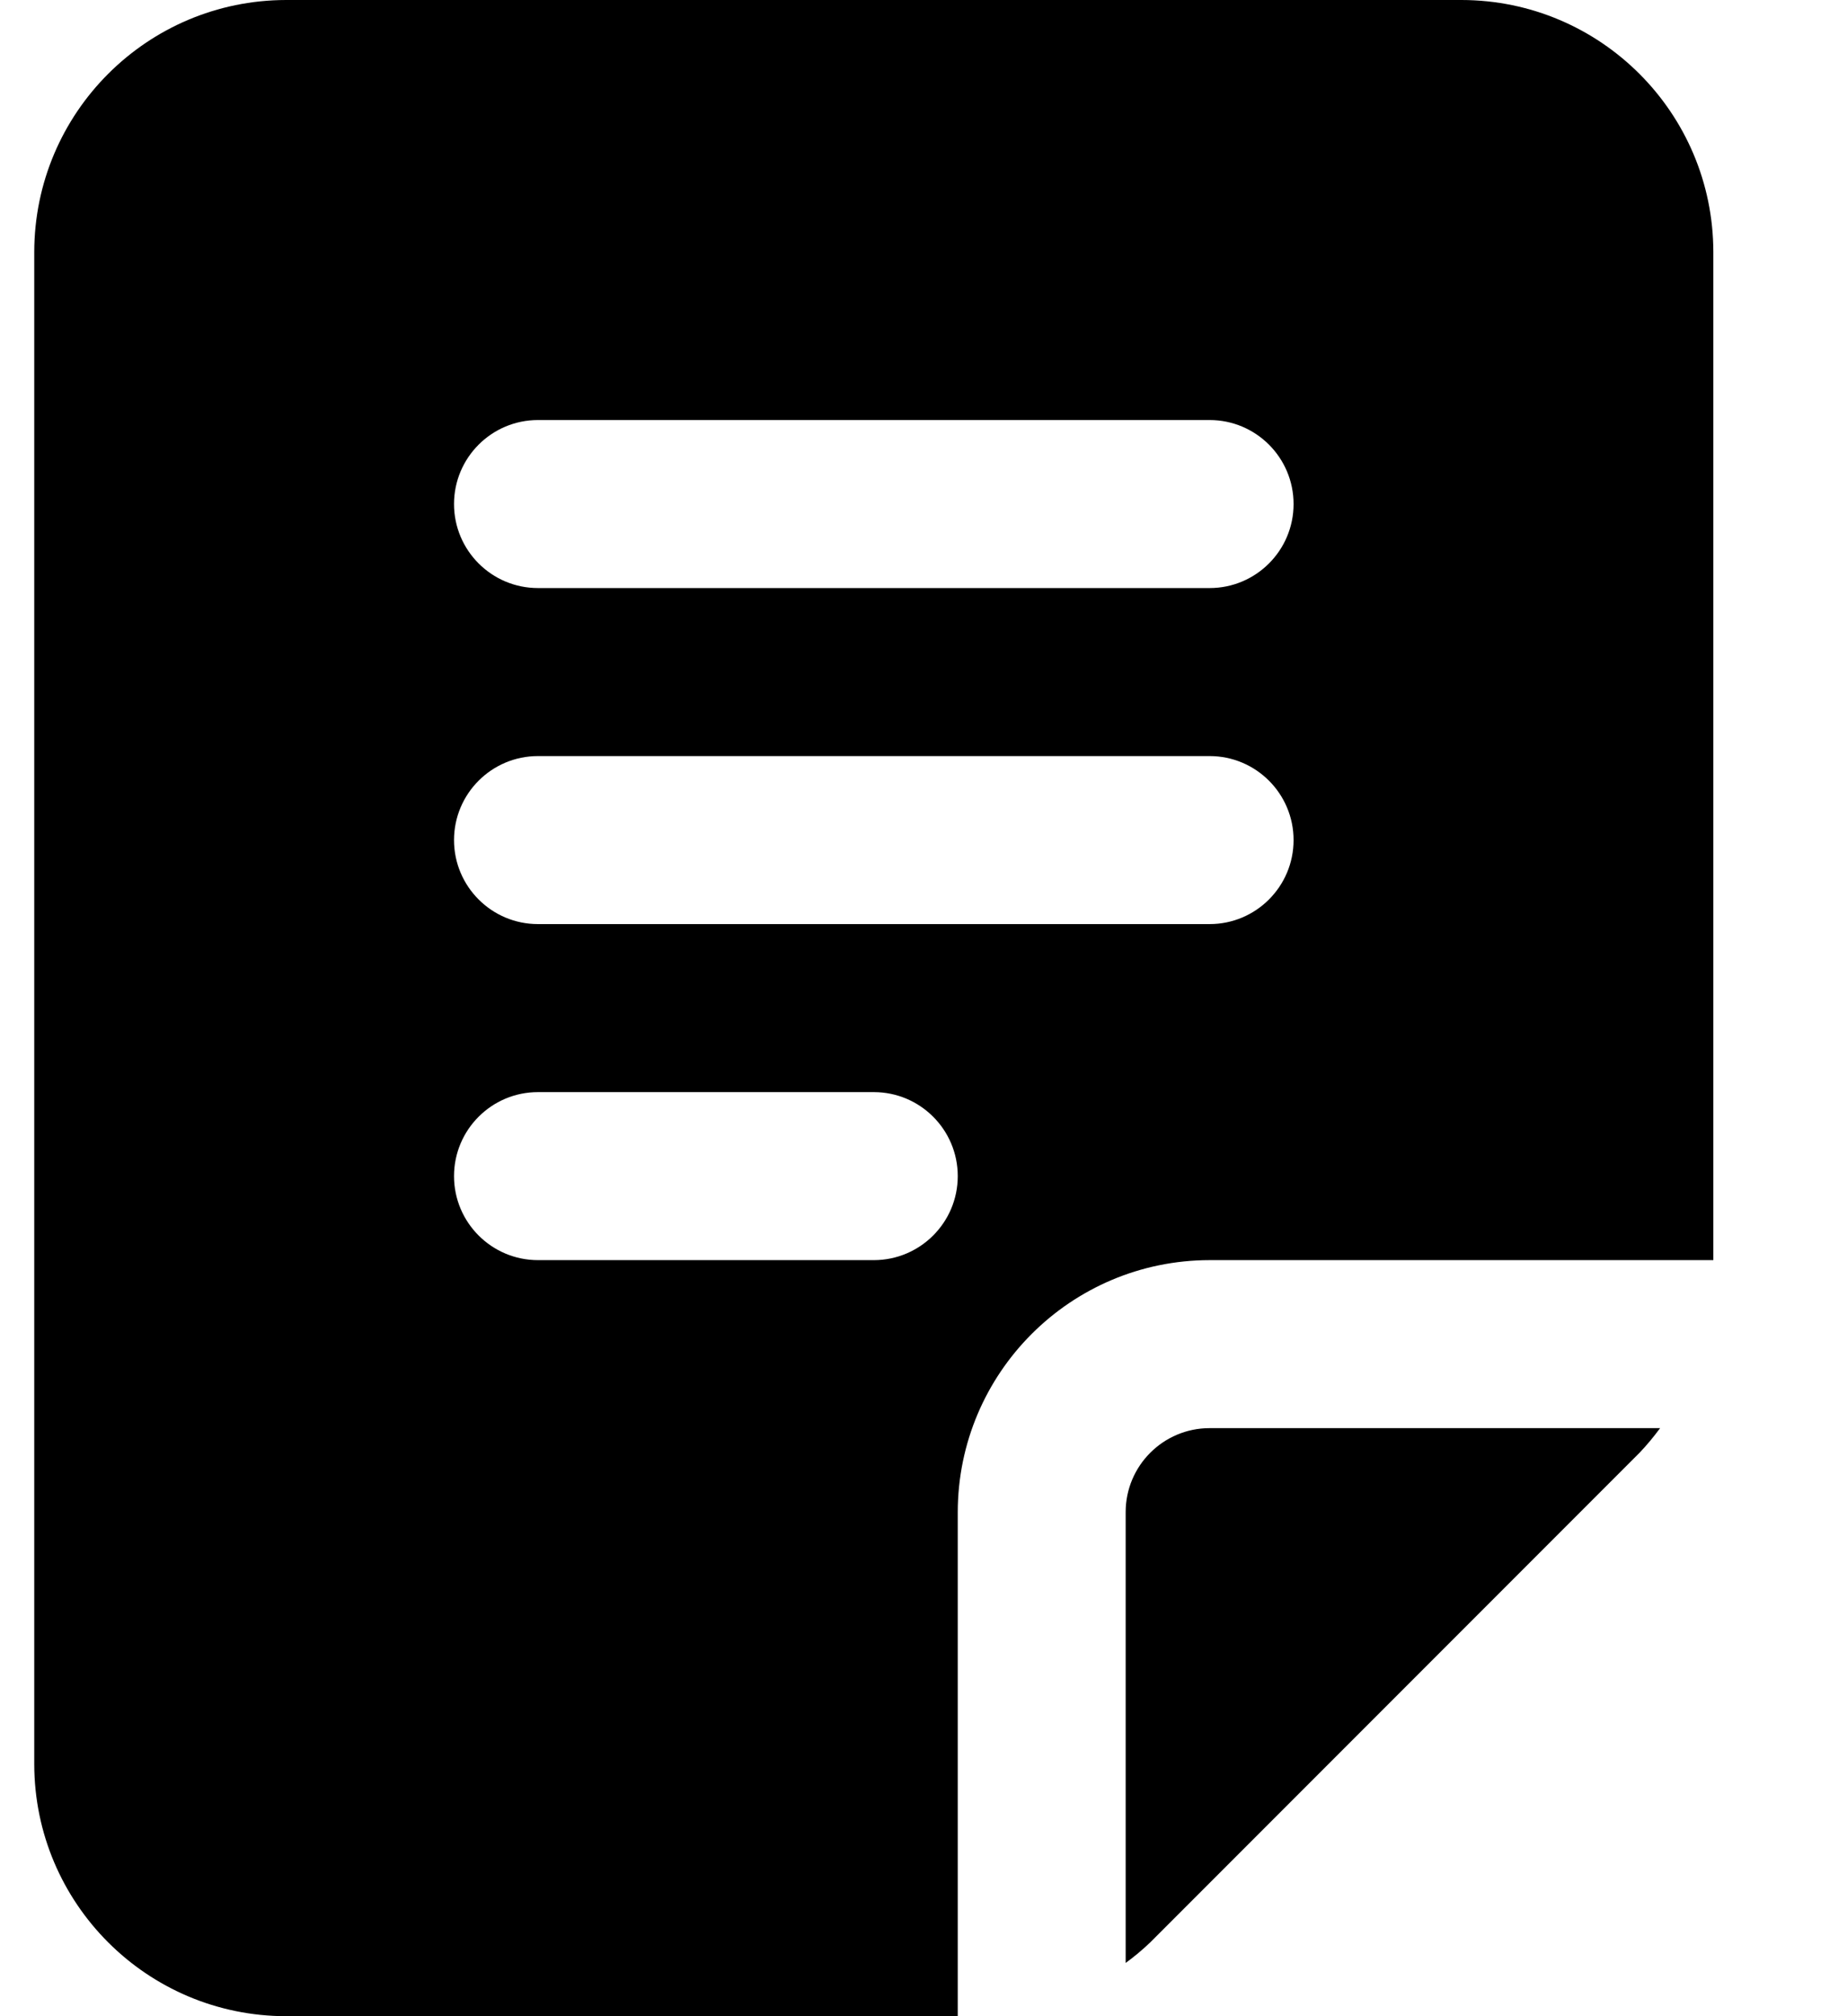 <svg width="11" height="12" viewBox="0 0 11 12" fill="none" xmlns="http://www.w3.org/2000/svg">
<path d="M8.704 0H1.704C0.876 0.001 0.205 0.672 0.204 1.5V10.5C0.205 11.328 0.876 11.999 1.704 12H5.704V9C5.705 8.172 6.376 7.501 7.204 7.5H10.204V1.5C10.203 0.672 9.532 0.001 8.704 0ZM5.204 7.5H3.204C2.928 7.5 2.704 7.276 2.704 7C2.704 6.724 2.928 6.5 3.204 6.5H5.204C5.48 6.5 5.704 6.724 5.704 7C5.704 7.276 5.48 7.5 5.204 7.5ZM7.204 5.5H3.204C2.928 5.5 2.704 5.276 2.704 5C2.704 4.724 2.928 4.5 3.204 4.5H7.204C7.48 4.5 7.704 4.724 7.704 5C7.704 5.276 7.48 5.5 7.204 5.5ZM7.204 3.5H3.204C2.928 3.5 2.704 3.276 2.704 3C2.704 2.724 2.928 2.5 3.204 2.5H7.204C7.48 2.5 7.704 2.724 7.704 3C7.704 3.276 7.48 3.5 7.204 3.5Z" fill="black"/>
<path d="M6.704 9V11.683C6.755 11.646 6.804 11.605 6.85 11.561L9.765 8.646C9.809 8.6 9.849 8.551 9.887 8.5H7.204C6.928 8.5 6.704 8.724 6.704 9Z" fill="black"/>
</svg>
